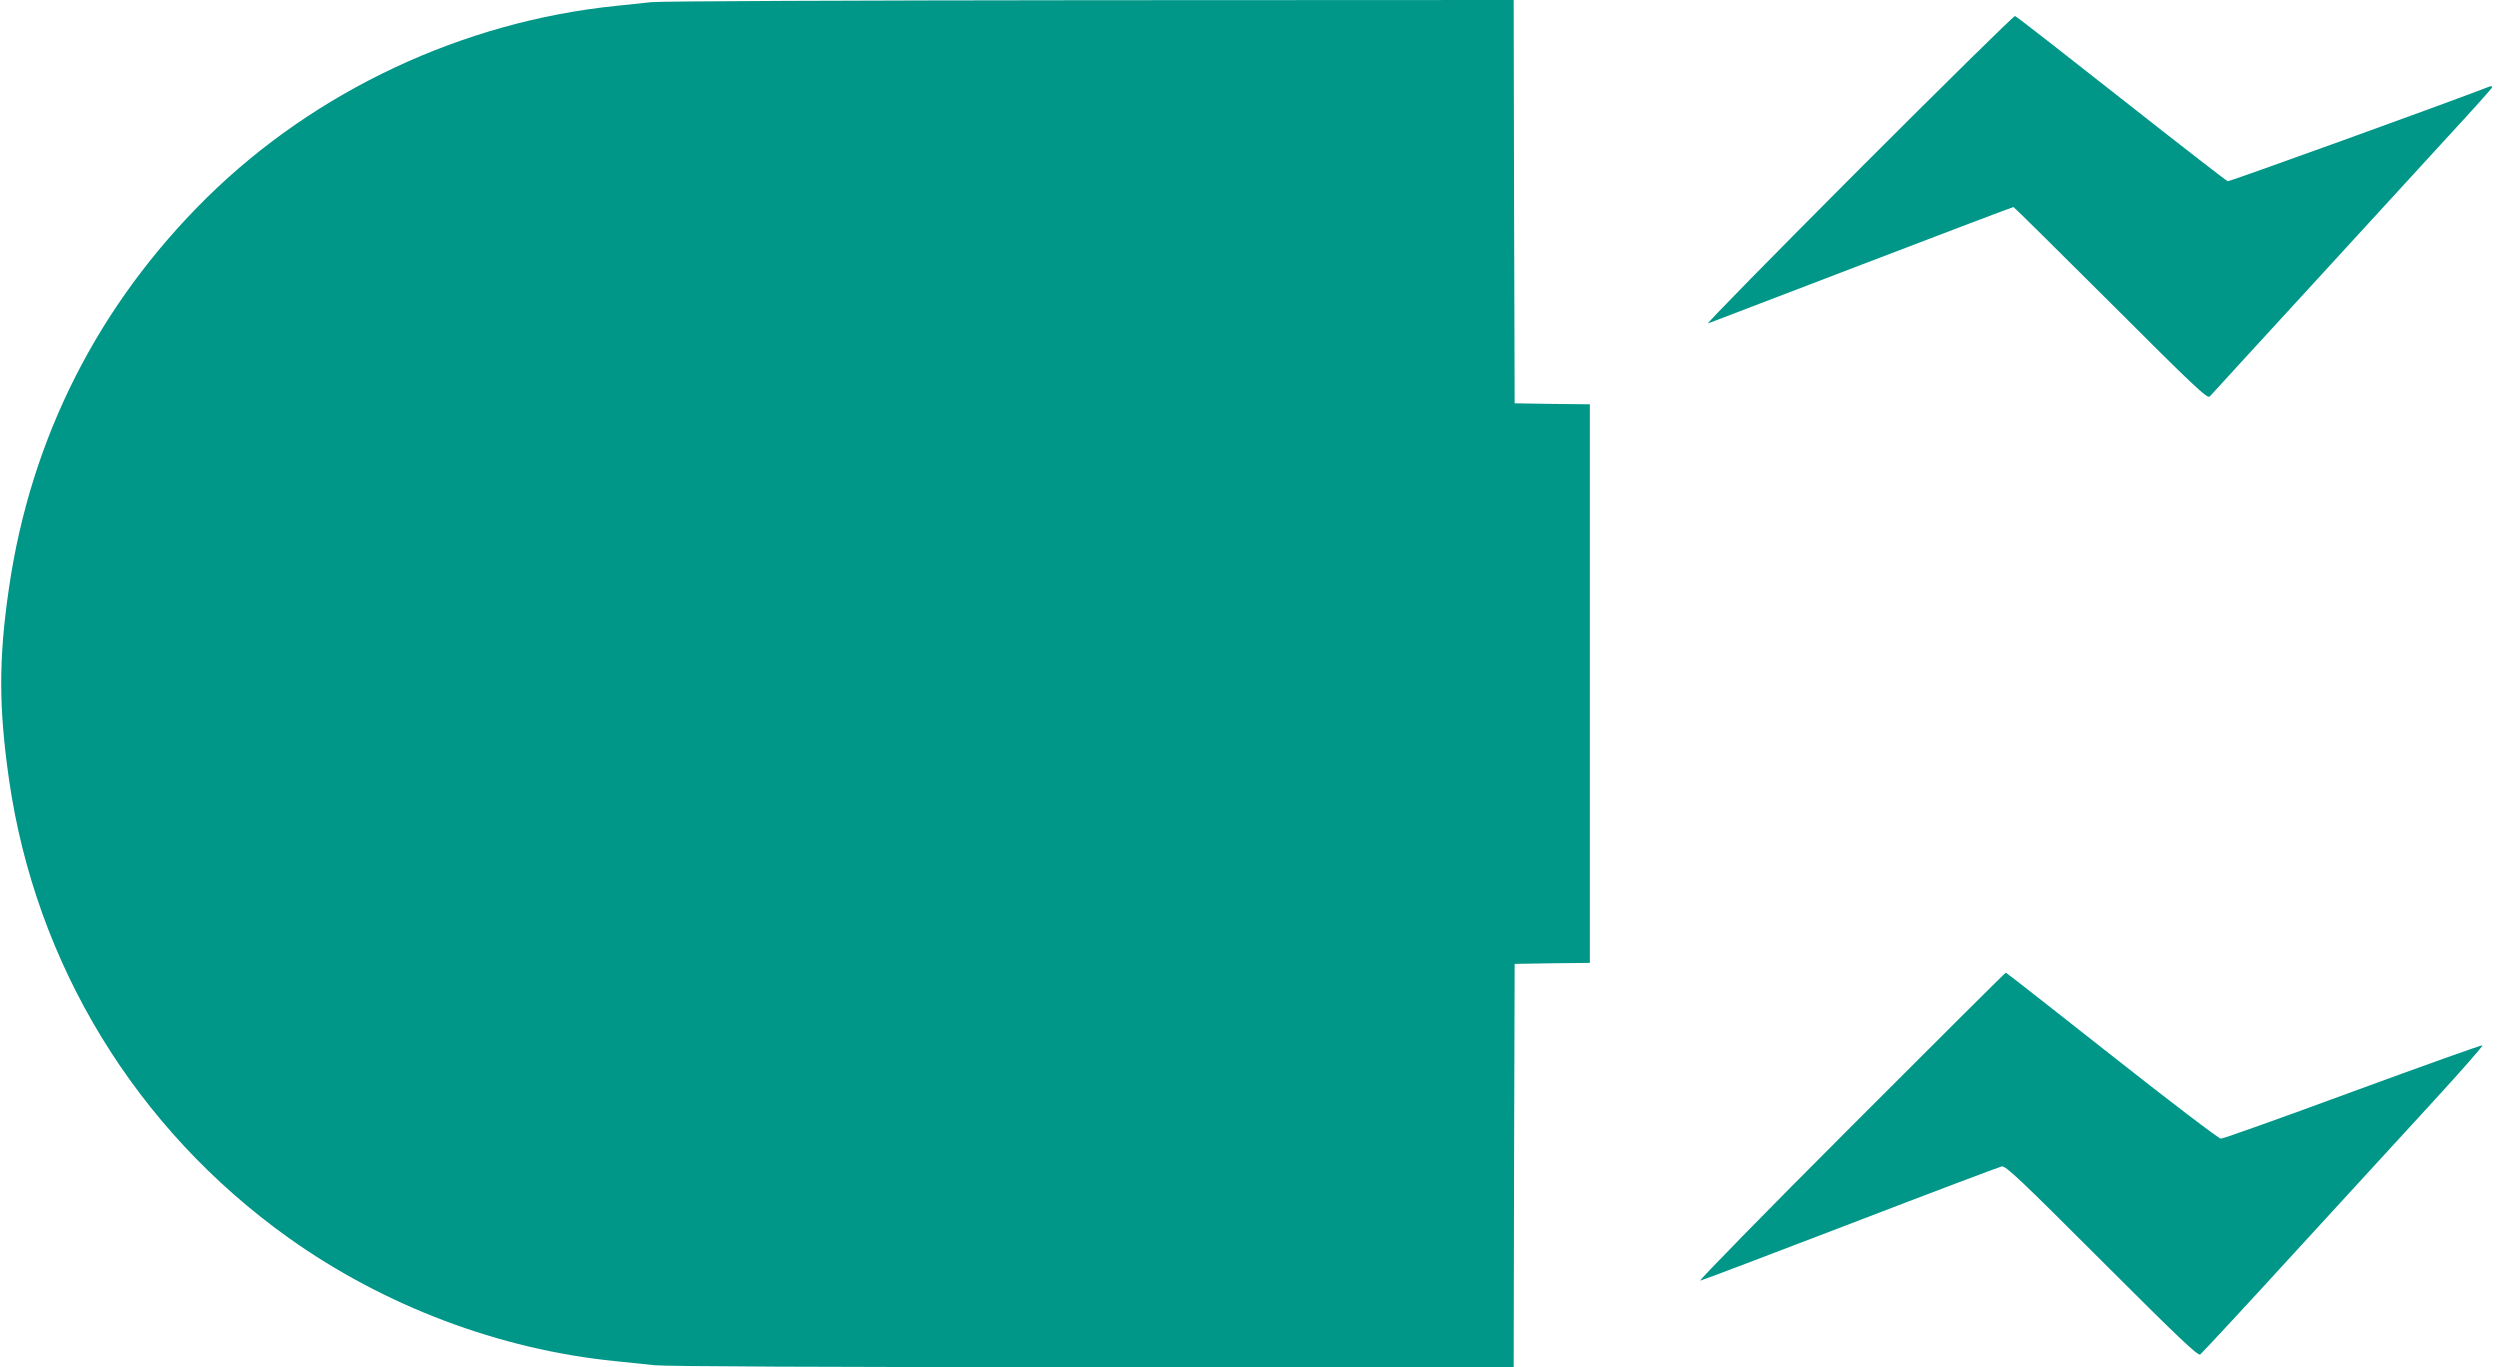 <?xml version="1.0" standalone="no"?>
<!DOCTYPE svg PUBLIC "-//W3C//DTD SVG 20010904//EN"
 "http://www.w3.org/TR/2001/REC-SVG-20010904/DTD/svg10.dtd">
<svg version="1.0" xmlns="http://www.w3.org/2000/svg"
 width="1280pt" height="700pt" viewBox="0 0 1280 700"
 preserveAspectRatio="xMidYMid meet">
<g transform="translate(0,700) scale(0.1,-0.1)"
fill="#009688" stroke="none">
<path d="M3335 6989 c-38 -4 -119 -13 -180 -19 -784 -80 -1539 -434 -2095
-981 -556 -548 -902 -1230 -1014 -1999 -53 -363 -53 -609 0 -980 136 -948 650
-1790 1432 -2348 488 -348 1080 -572 1672 -631 58 -6 149 -15 202 -21 62 -6
866 -10 2247 -10 l2151 0 2 1032 3 1033 193 3 192 2 0 1430 0 1430 -192 2
-193 3 -3 1033 -2 1032 -2173 -1 c-1194 -1 -2203 -5 -2242 -10z"/>
<path d="M9515 6129 c-434 -435 -781 -788 -770 -785 11 4 366 140 789 302 423
162 771 294 775 294 3 0 227 -222 498 -492 427 -427 495 -491 507 -478 7 8
244 267 527 575 282 308 603 658 713 778 111 120 203 223 205 229 2 7 -3 9
-15 4 -230 -89 -1329 -486 -1338 -484 -7 2 -252 192 -545 423 -293 231 -537
421 -544 423 -7 1 -367 -354 -802 -789z"/>
<path d="M9475 1229 c-435 -435 -781 -789 -770 -786 11 2 358 134 770 292 413
159 761 290 774 293 20 4 94 -66 512 -484 386 -386 492 -487 504 -479 8 6 223
237 477 515 255 278 579 631 720 785 141 154 253 281 248 283 -5 2 -304 -105
-664 -237 -360 -133 -664 -241 -675 -241 -11 0 -260 190 -558 425 -296 233
-540 425 -543 425 -3 0 -361 -356 -795 -791z"/>
</g>
</svg>
